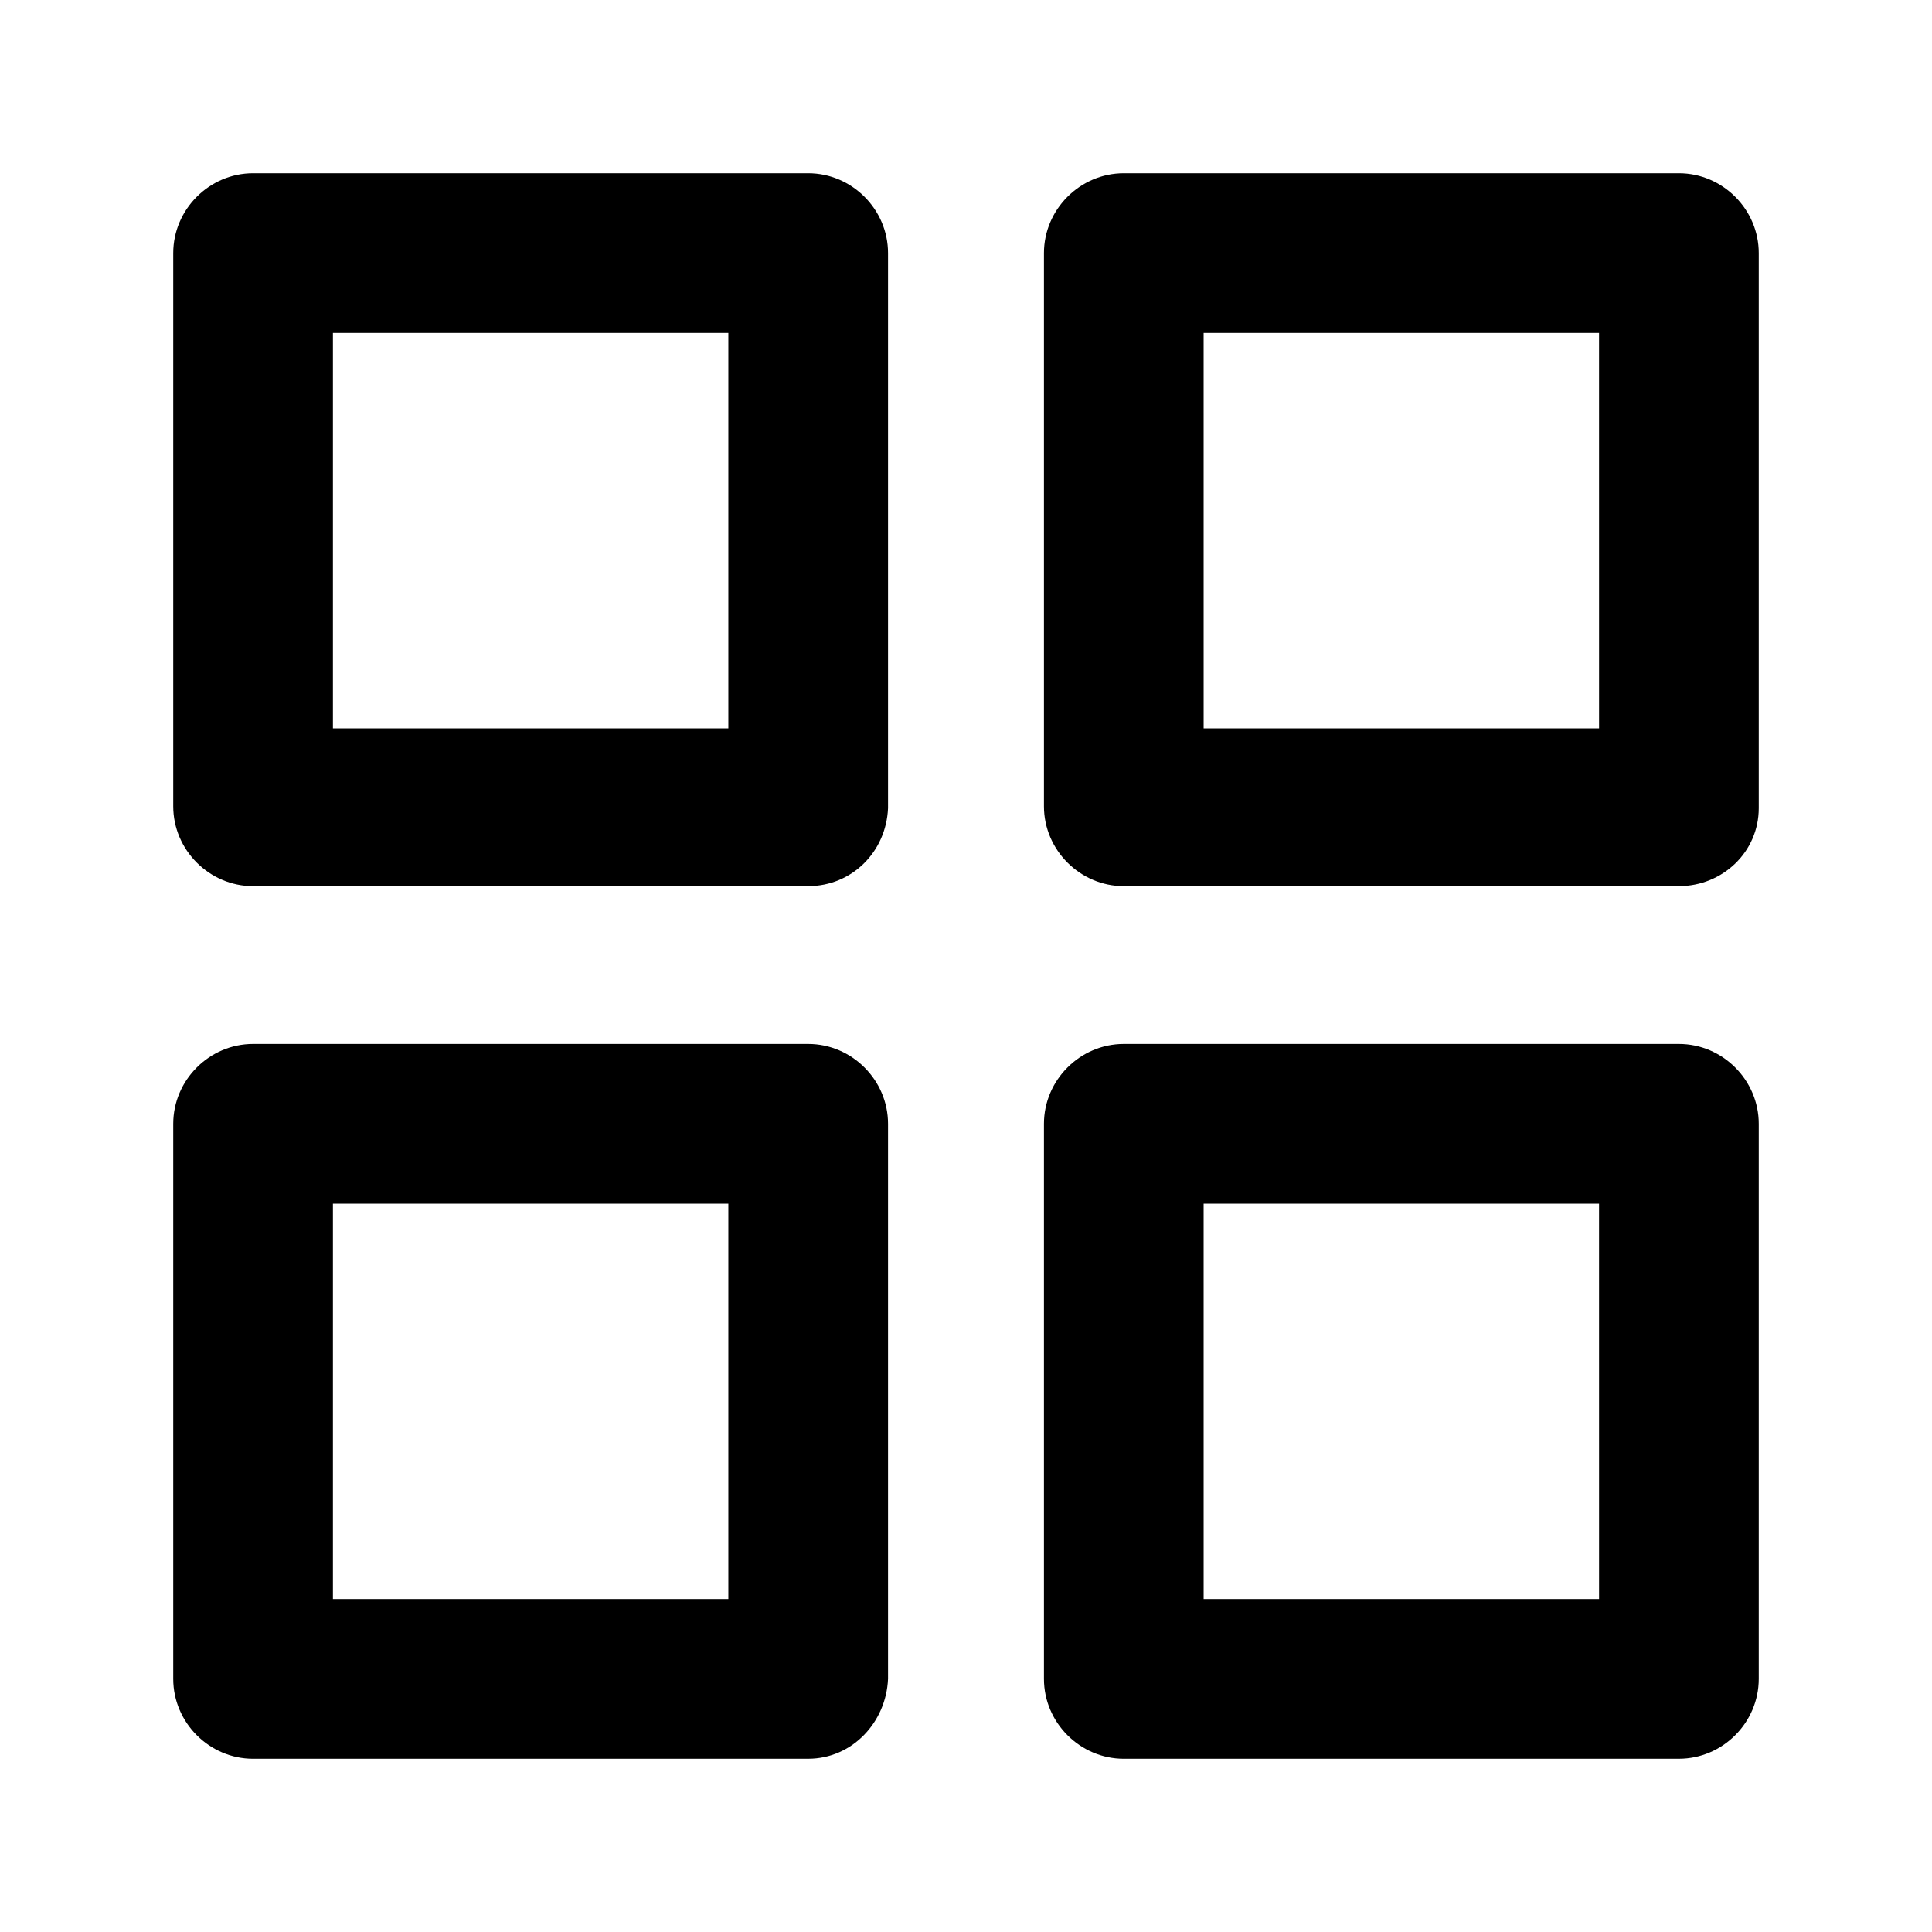 <?xml version="1.0" encoding="UTF-8"?>
<!-- Uploaded to: SVG Repo, www.svgrepo.com, Generator: SVG Repo Mixer Tools -->
<svg fill="#000000" width="800px" height="800px" version="1.1" viewBox="144 144 512 512" xmlns="http://www.w3.org/2000/svg">
 <g>
  <path d="m358.18 378.84h-147.11c-11.586 0-21.16-9.574-21.16-21.16v-146.61c0-11.586 9.574-21.16 21.16-21.16h147.11c11.586 0 21.16 9.574 21.16 21.16v147.11c-0.504 11.586-9.574 20.656-21.16 20.656zm-125.95-41.816h104.79v-104.79h-104.79z"/>
  <path d="m588.93 378.84h-147.11c-11.586 0-21.16-9.574-21.16-21.16v-146.61c0-11.586 9.574-21.16 21.16-21.16h147.11c11.586 0 21.16 9.574 21.16 21.16v147.11c-0.004 11.586-9.574 20.656-21.164 20.656zm-125.95-41.816h104.79l-0.004-104.79h-104.79z"/>
  <path d="m588.93 610.09h-147.11c-11.586 0-21.16-9.574-21.16-21.16v-147.11c0-11.586 9.574-21.16 21.16-21.16h147.11c11.586 0 21.16 9.574 21.16 21.16v147.11c-0.004 11.586-9.574 21.156-21.164 21.156zm-125.95-42.32h104.79l-0.004-104.79h-104.79z"/>
  <path d="m358.18 610.09h-147.11c-11.586 0-21.16-9.574-21.16-21.16v-147.11c0-11.586 9.574-21.16 21.16-21.16h147.11c11.586 0 21.16 9.574 21.16 21.16v147.11c-0.504 11.586-9.574 21.156-21.16 21.156zm-125.95-42.32h104.79v-104.79h-104.79z"/>
 </g>
</svg>